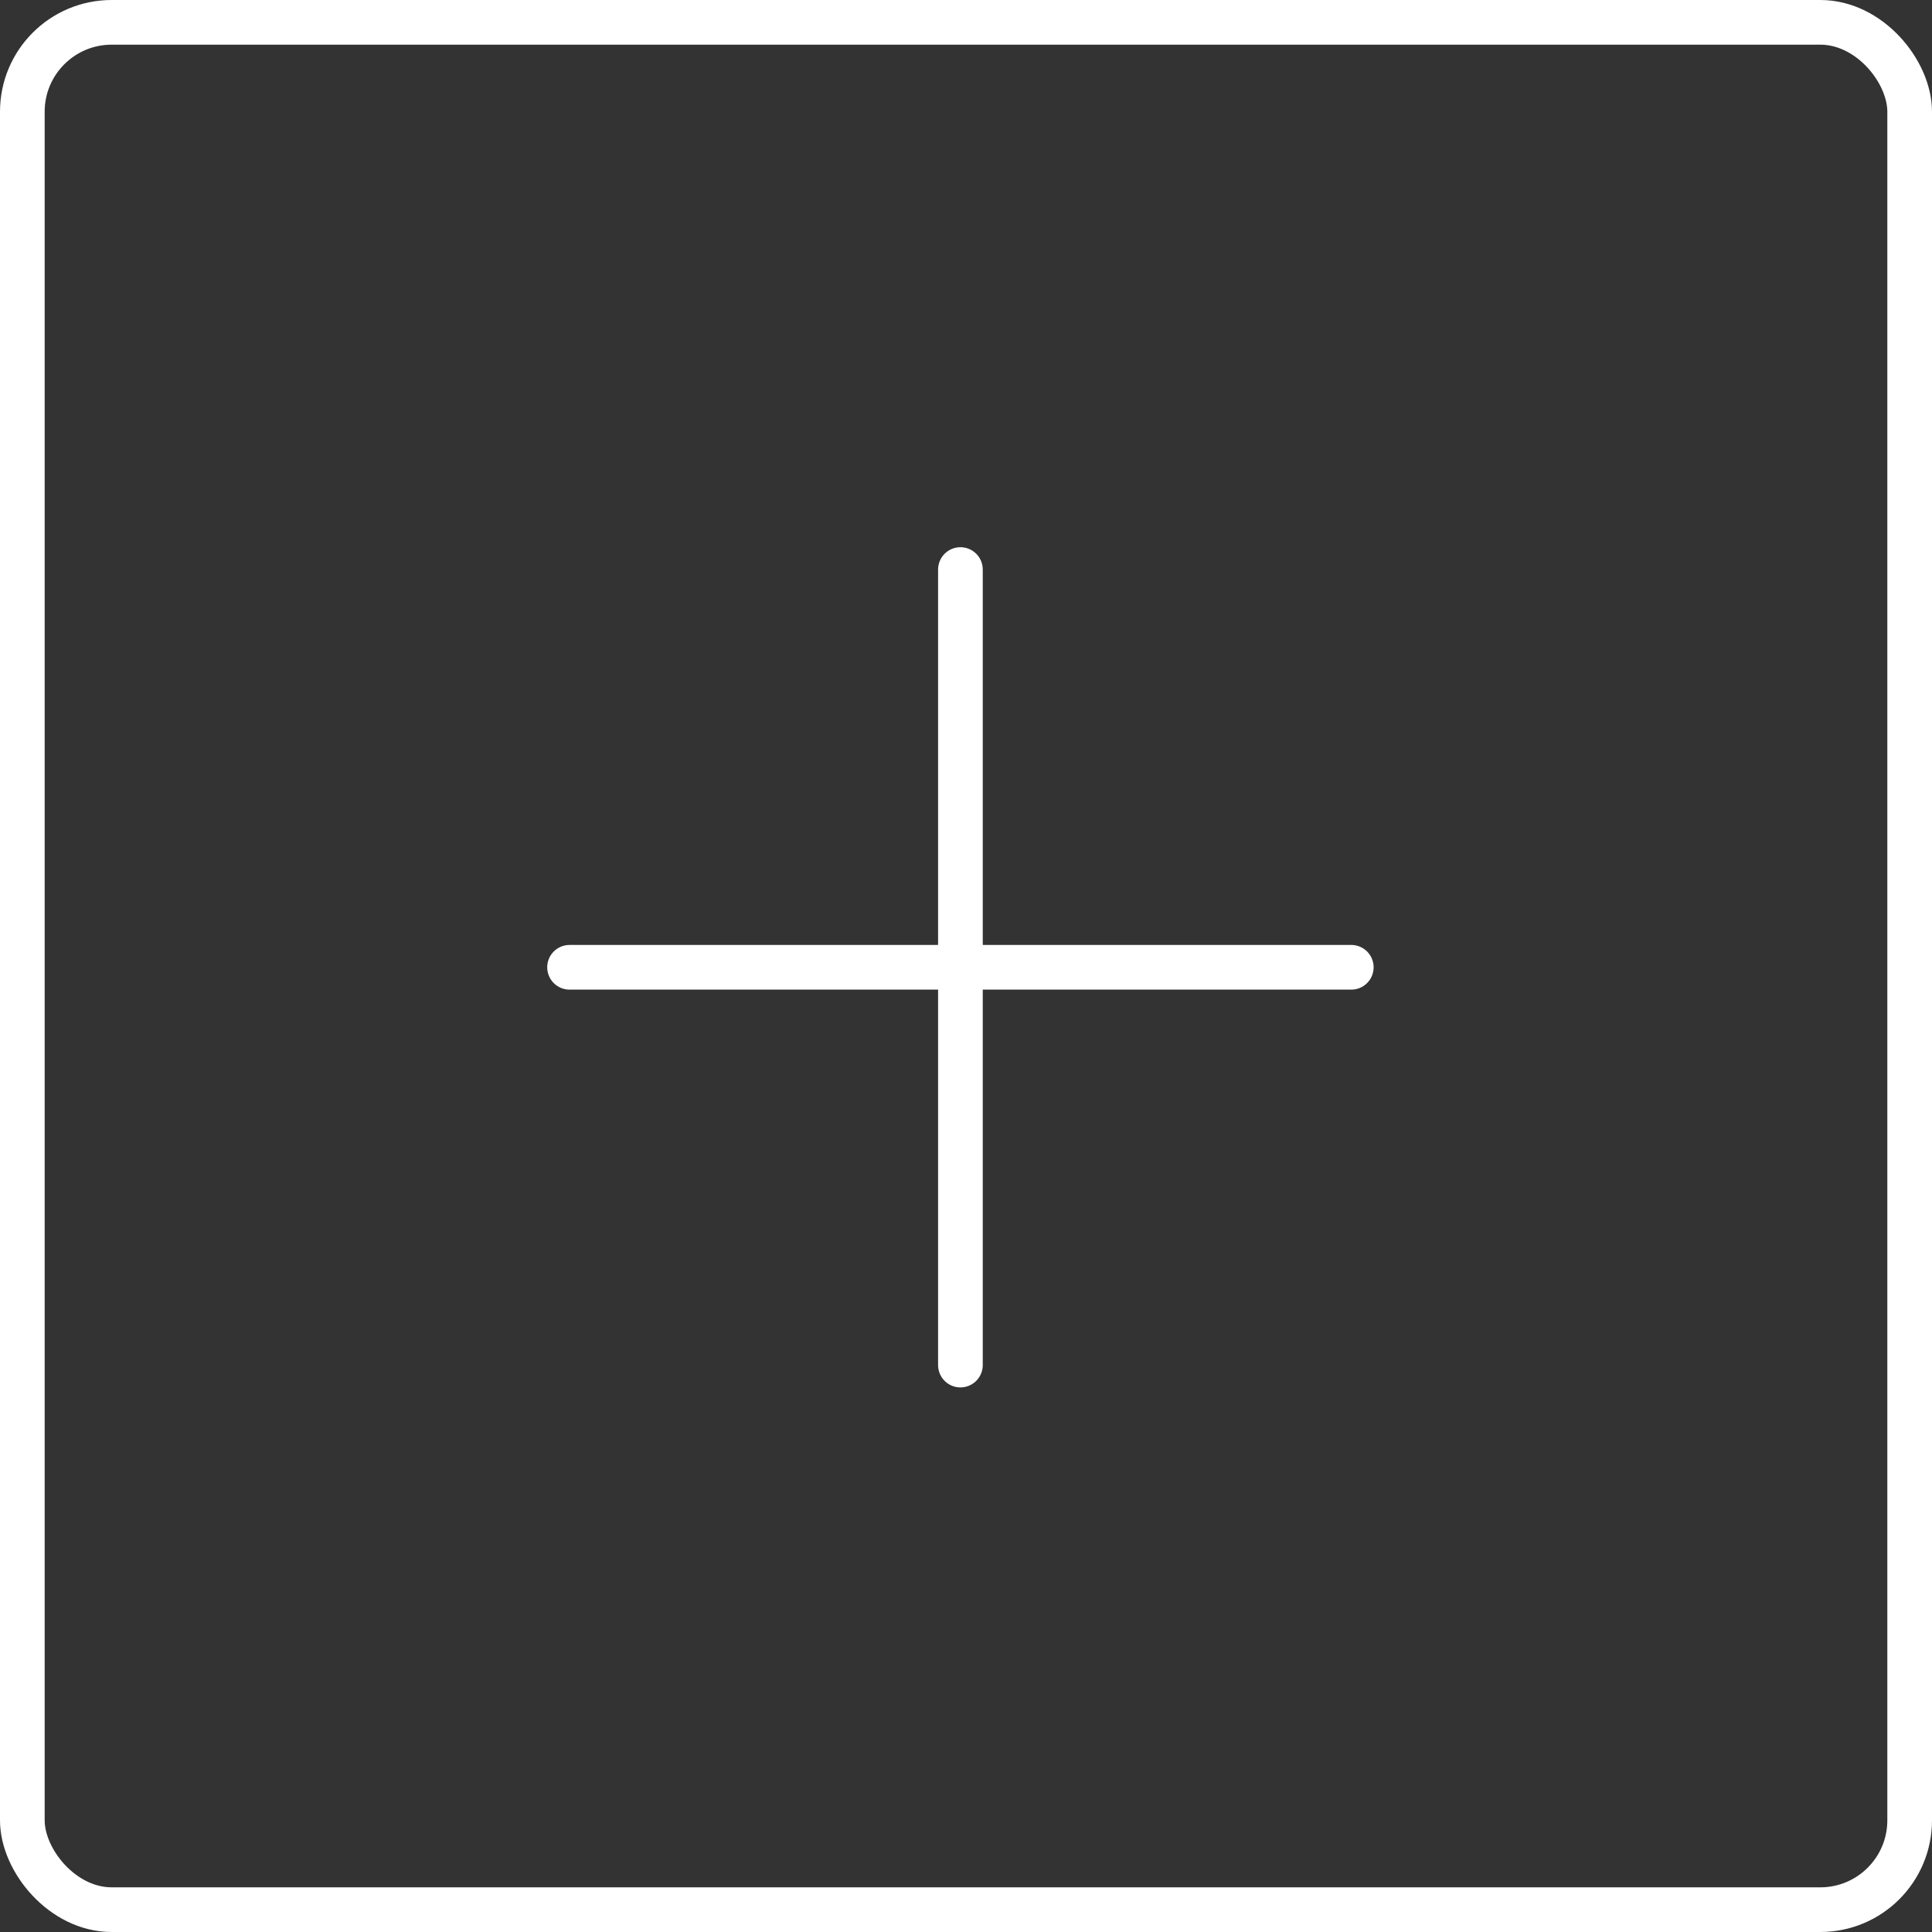 <svg width="173" height="173" viewBox="0 0 173 173" fill="none" xmlns="http://www.w3.org/2000/svg">
<rect x="0" y="0" width="173" height="173" fill="#333333" stroke="none"/>
<g clip-path="url(#clip0_119_54)">
<rect x="2" y="2" width="169" height="169" rx="8" stroke="white" stroke-width="4"/>
<path d="M86 51V122.235" stroke="white" stroke-width="4" stroke-linecap="round"/>
<path d="M51 86.615L121 86.615" stroke="white" stroke-width="4" stroke-linecap="round"/>
</g>
<defs>
<clipPath id="clip0_119_54">
<rect width="173" height="173" fill="white"/>
</clipPath>
</defs>
</svg>
